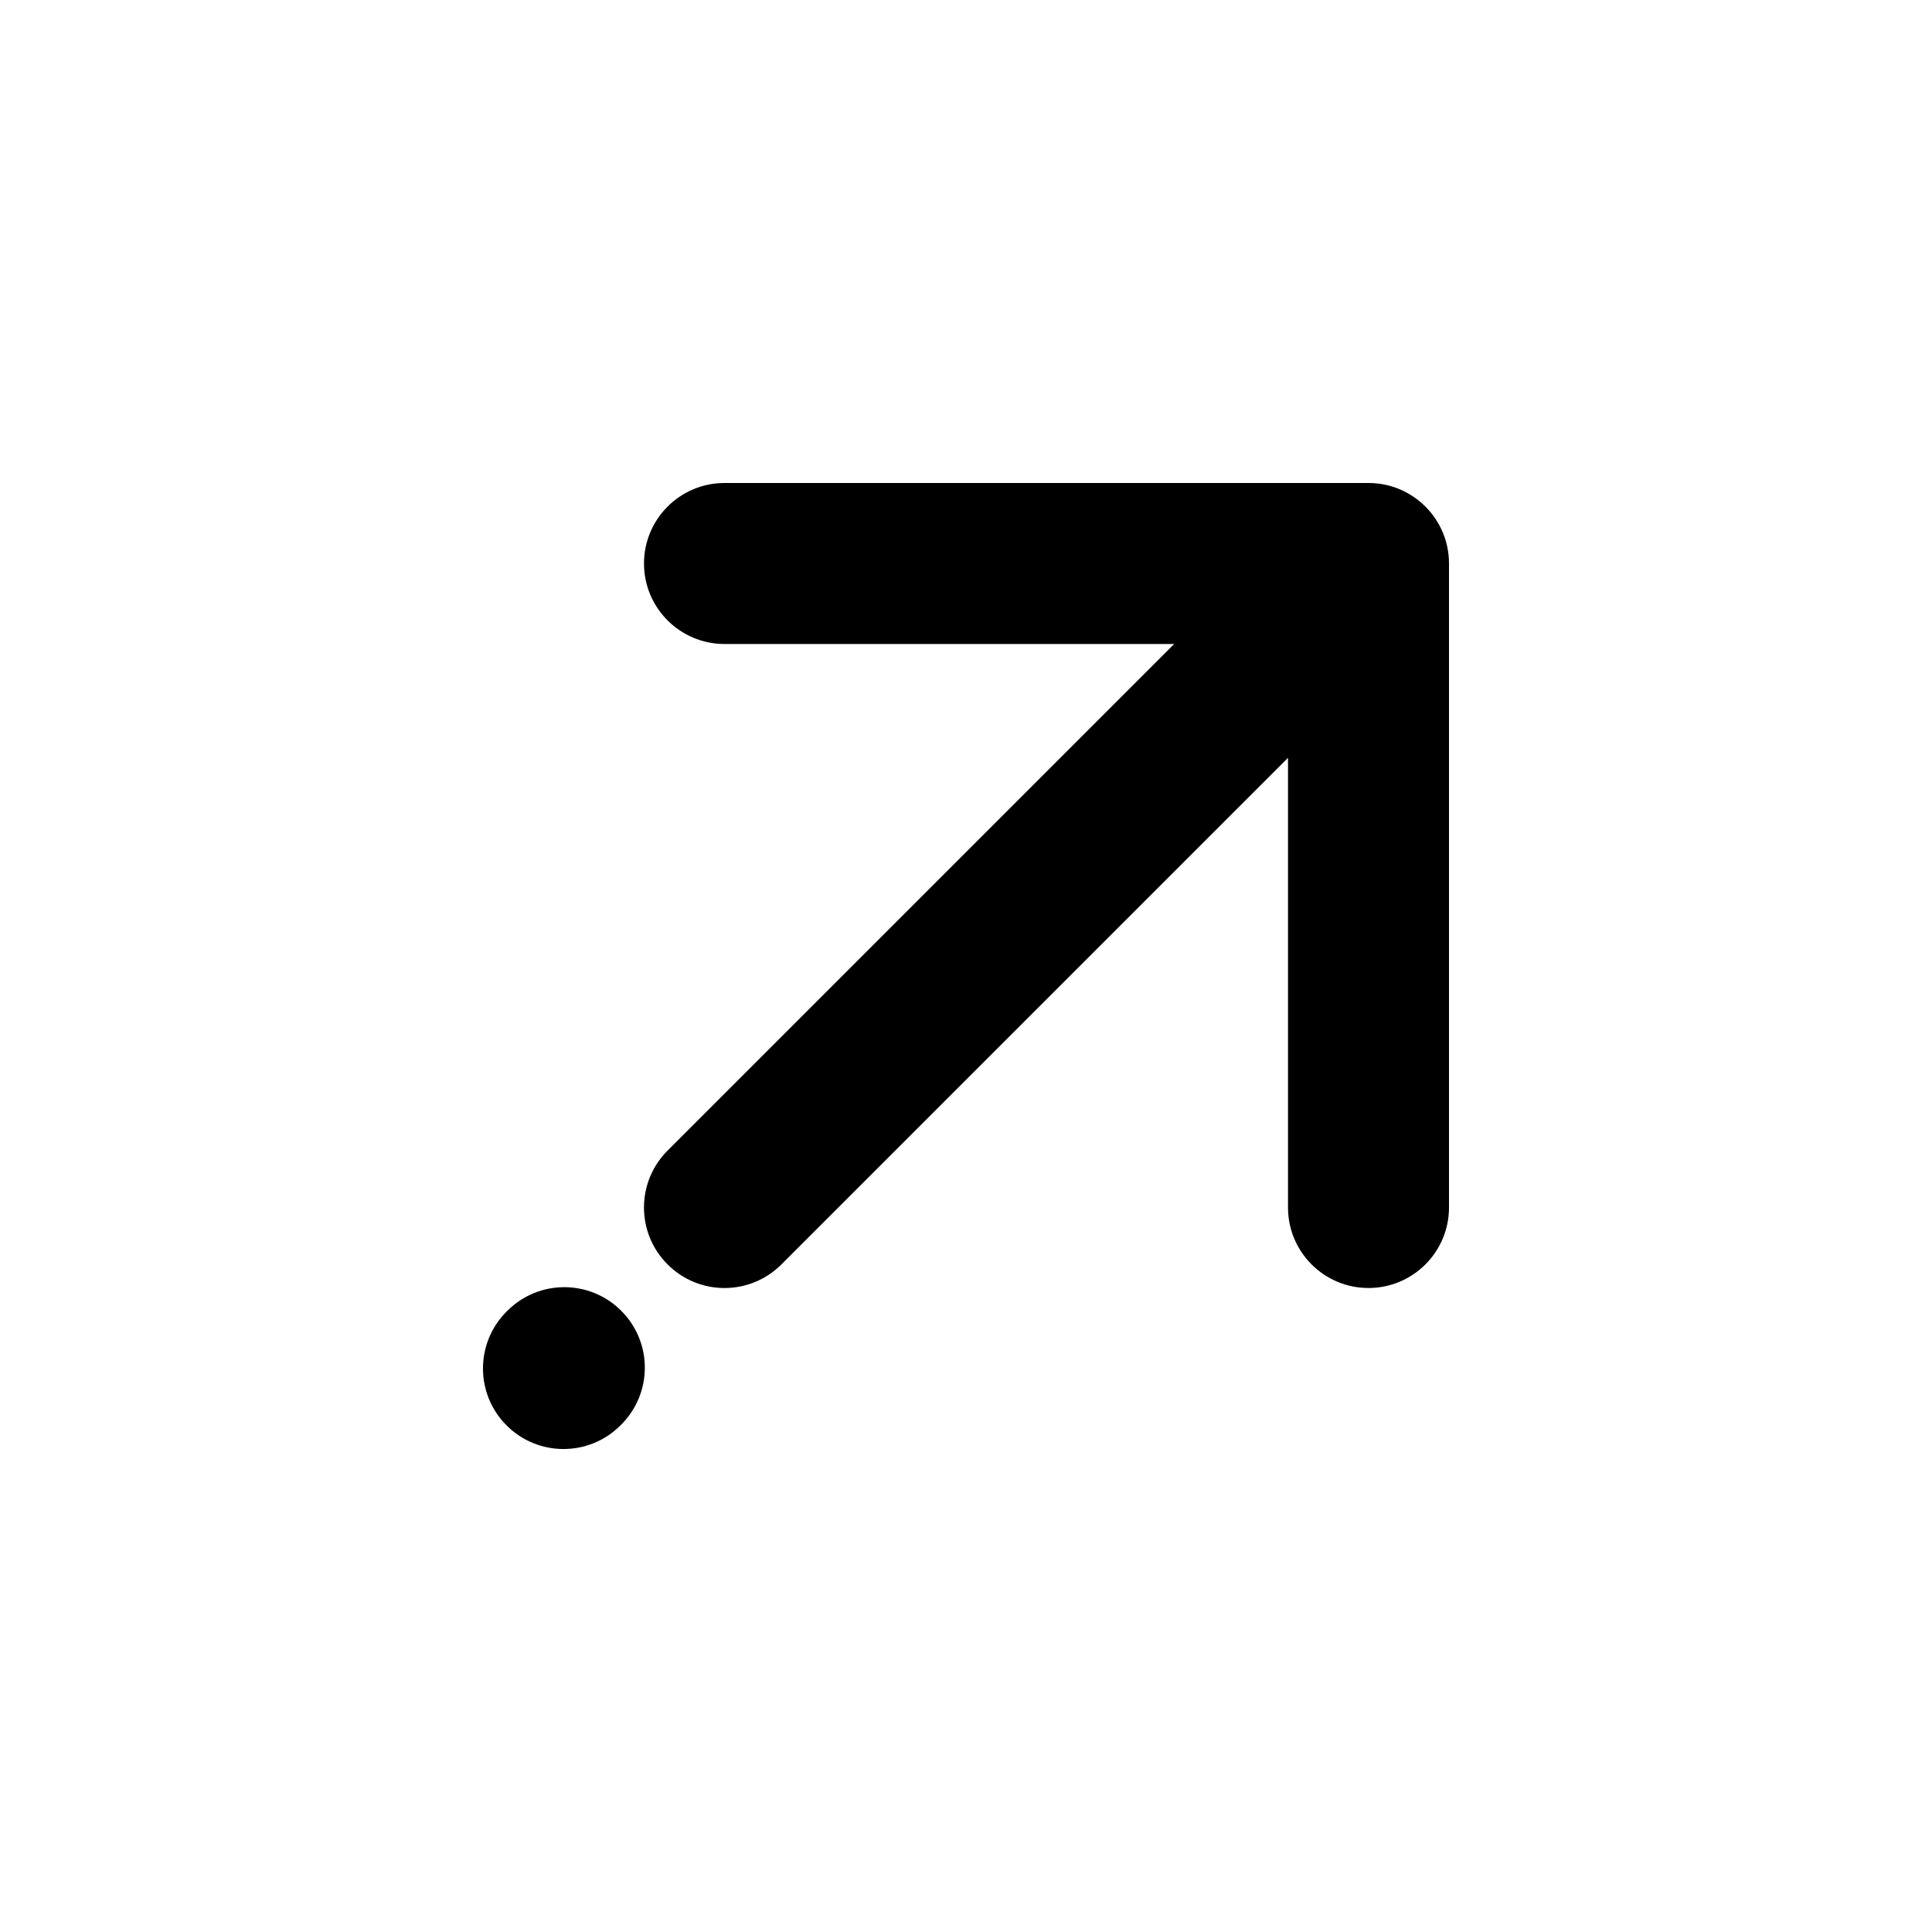 <svg width="24" height="24" viewBox="0 0 24 24" fill="none" xmlns="http://www.w3.org/2000/svg">
<path fill-rule="evenodd" clip-rule="evenodd" d="M9 8C8.448 8 8 7.552 8 7C8 6.448 8.448 6 9 6H17C17.552 6 18 6.448 18 7V15C18 15.552 17.552 16 17 16C16.448 16 16 15.552 16 15V9.414L9.707 15.707C9.317 16.098 8.683 16.098 8.293 15.707C7.902 15.317 7.902 14.683 8.293 14.293L14.586 8H9ZM7.717 16.283C8.108 16.673 8.108 17.307 7.717 17.697L7.707 17.707C7.317 18.098 6.683 18.098 6.293 17.707C5.902 17.317 5.902 16.683 6.293 16.293L6.303 16.283C6.693 15.892 7.327 15.892 7.717 16.283Z" fill="black"/>
</svg>
